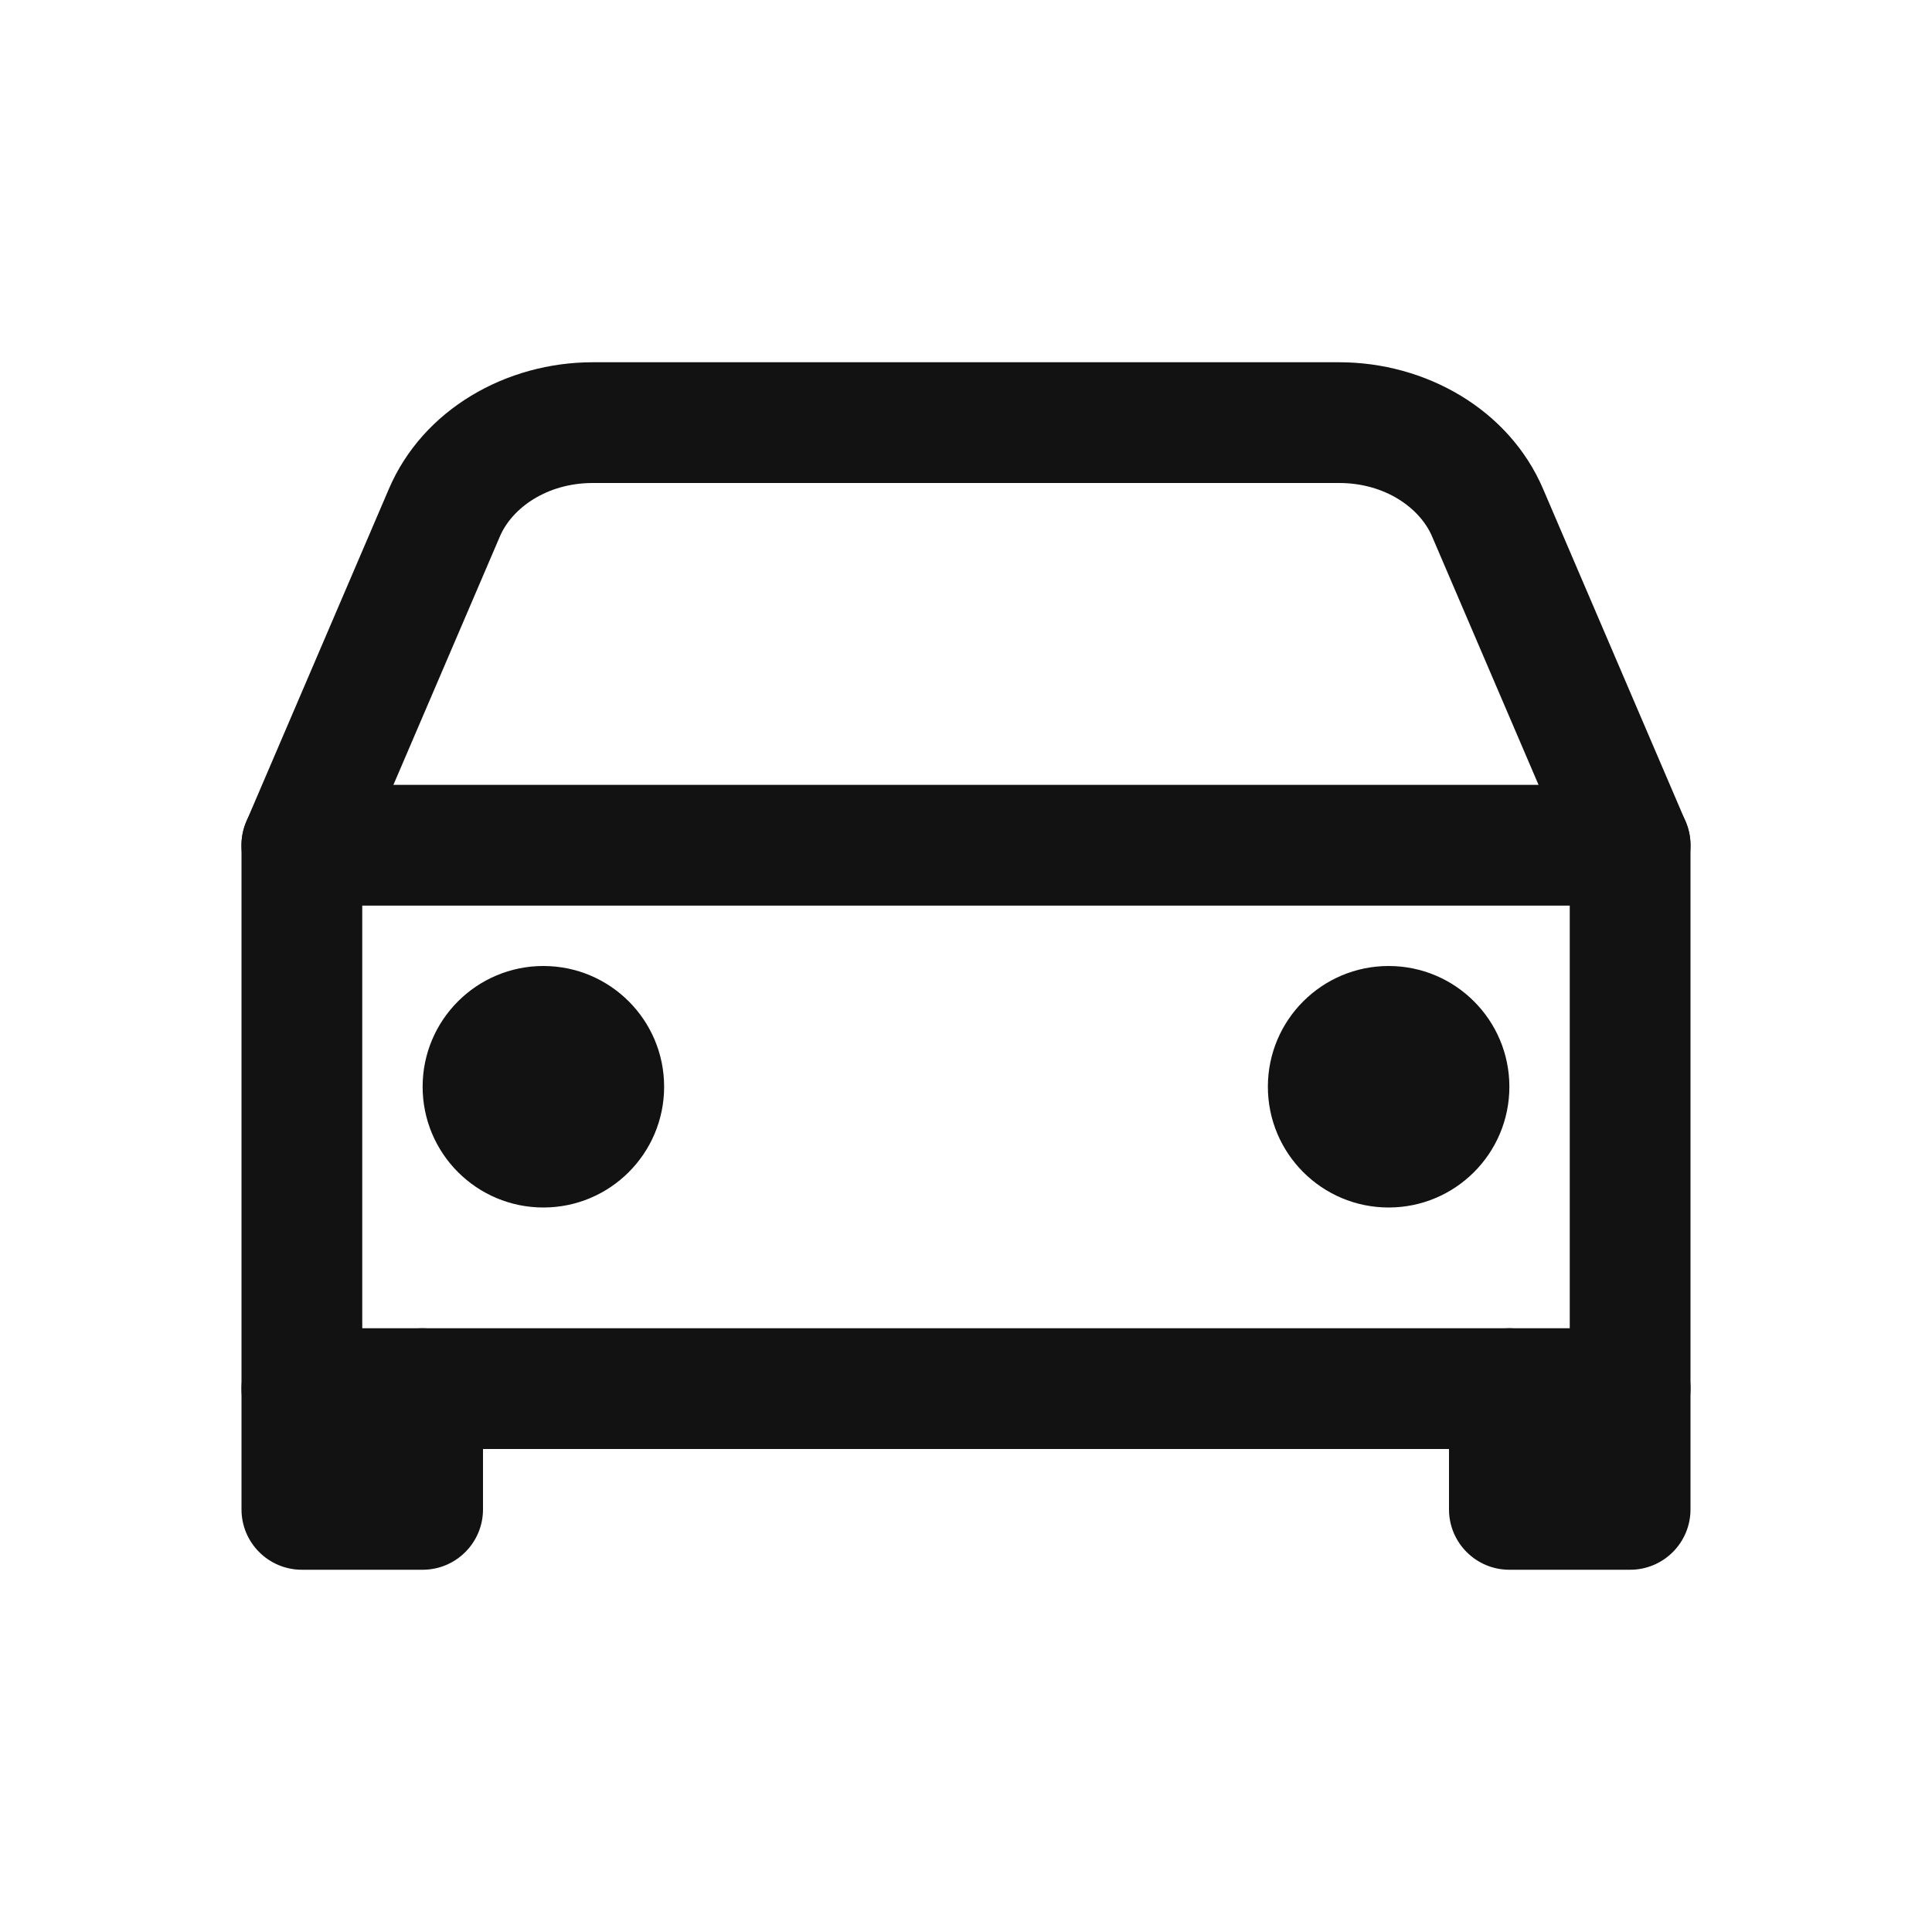 <svg width="56" height="56" viewBox="0 0 56 56" fill="none" xmlns="http://www.w3.org/2000/svg">
<path fill-rule="evenodd" clip-rule="evenodd" d="M17.183 14C15.859 14 14.847 14.716 14.49 15.548L10.358 25.189C9.977 26.078 8.948 26.489 8.06 26.108C7.172 25.728 6.76 24.699 7.141 23.811L11.273 14.169C11.273 14.169 11.273 14.169 11.273 14.169C12.262 11.862 14.677 10.5 17.183 10.5H38.816C41.322 10.5 43.737 11.862 44.726 14.169L48.858 23.811C49.239 24.699 48.827 25.728 47.939 26.108C47.05 26.489 46.022 26.078 45.641 25.189L41.509 15.548C41.152 14.716 40.139 14 38.816 14H17.183Z" fill="#121212"/>
<path fill-rule="evenodd" clip-rule="evenodd" d="M7 24.5C7 23.534 7.783 22.75 8.75 22.75H47.25C48.216 22.75 49 23.534 49 24.5V40.25C49 41.217 48.216 42 47.25 42H8.75C7.783 42 7 41.217 7 40.25V24.5ZM10.5 26.25V38.5H45.5V26.25H10.5Z" fill="#121212"/>
<path fill-rule="evenodd" clip-rule="evenodd" d="M8.75 38.5C9.716 38.5 10.5 39.283 10.5 40.25C10.5 39.283 11.283 38.5 12.25 38.5C13.216 38.5 14 39.283 14 40.25V43.75C14 44.717 13.216 45.5 12.25 45.5H8.75C7.783 45.5 7 44.717 7 43.75V40.25C7 39.283 7.783 38.5 8.75 38.5Z" fill="#121212"/>
<path fill-rule="evenodd" clip-rule="evenodd" d="M43.75 38.5C44.716 38.5 45.5 39.283 45.5 40.25C45.5 39.283 46.283 38.5 47.25 38.5C48.216 38.5 49 39.283 49 40.25V43.75C49 44.717 48.216 45.5 47.25 45.5H43.75C42.783 45.5 42 44.717 42 43.75V40.25C42 39.283 42.783 38.5 43.75 38.5Z" fill="#121212"/>
<path fill-rule="evenodd" clip-rule="evenodd" d="M12.25 31.5C12.25 29.567 13.817 28 15.75 28C17.683 28 19.25 29.567 19.25 31.5C19.25 33.433 17.683 35 15.75 35C13.817 35 12.25 33.433 12.25 31.5Z" fill="#121212"/>
<path fill-rule="evenodd" clip-rule="evenodd" d="M36.75 31.5C36.75 29.567 38.317 28 40.25 28C42.183 28 43.75 29.567 43.75 31.5C43.75 33.433 42.183 35 40.25 35C38.317 35 36.75 33.433 36.75 31.5Z" fill="#121212"/>
</svg>
